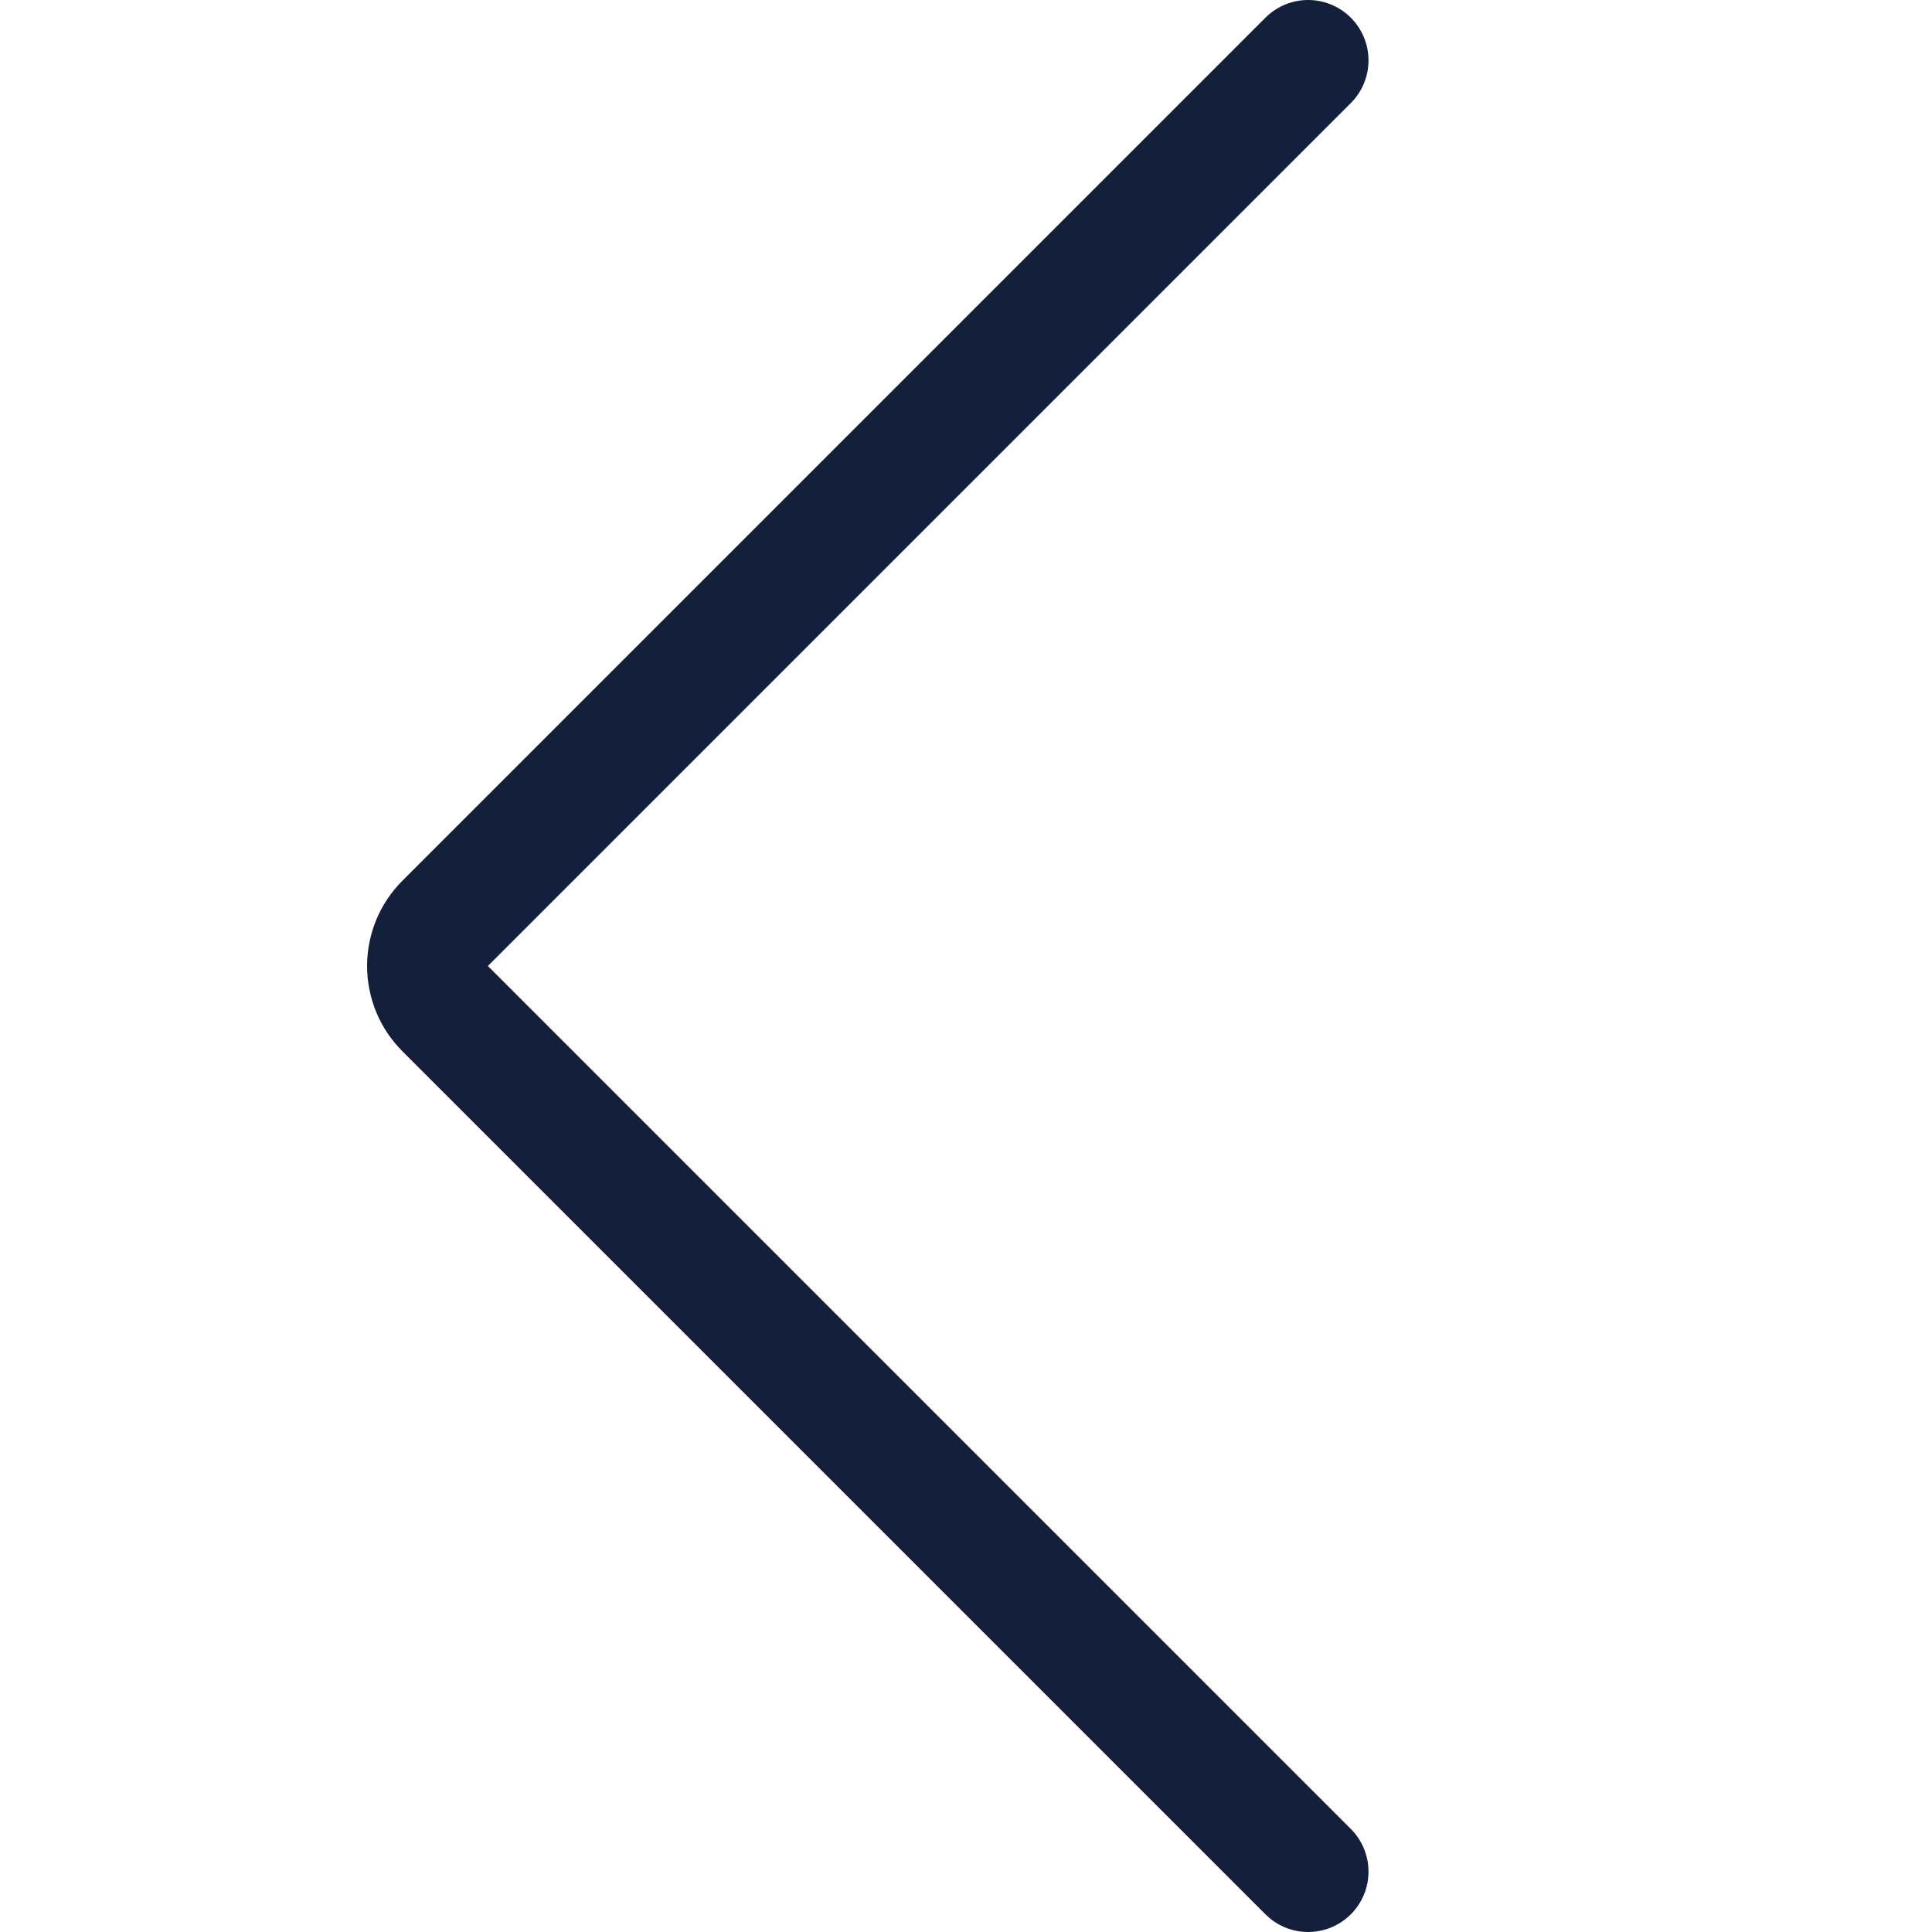 <svg width="24" height="24" viewBox="0 0 24 24" fill="none" xmlns="http://www.w3.org/2000/svg">
<path d="M16.25 23.25L5.53 12.53C5.46 12.46 5.405 12.378 5.367 12.287C5.33 12.196 5.31 12.098 5.31 12C5.31 11.902 5.33 11.804 5.367 11.713C5.405 11.622 5.46 11.54 5.53 11.47L16.25 0.75" stroke="#141F3C" stroke-width="1.5" stroke-linecap="round" stroke-linejoin="round"/>
</svg>
